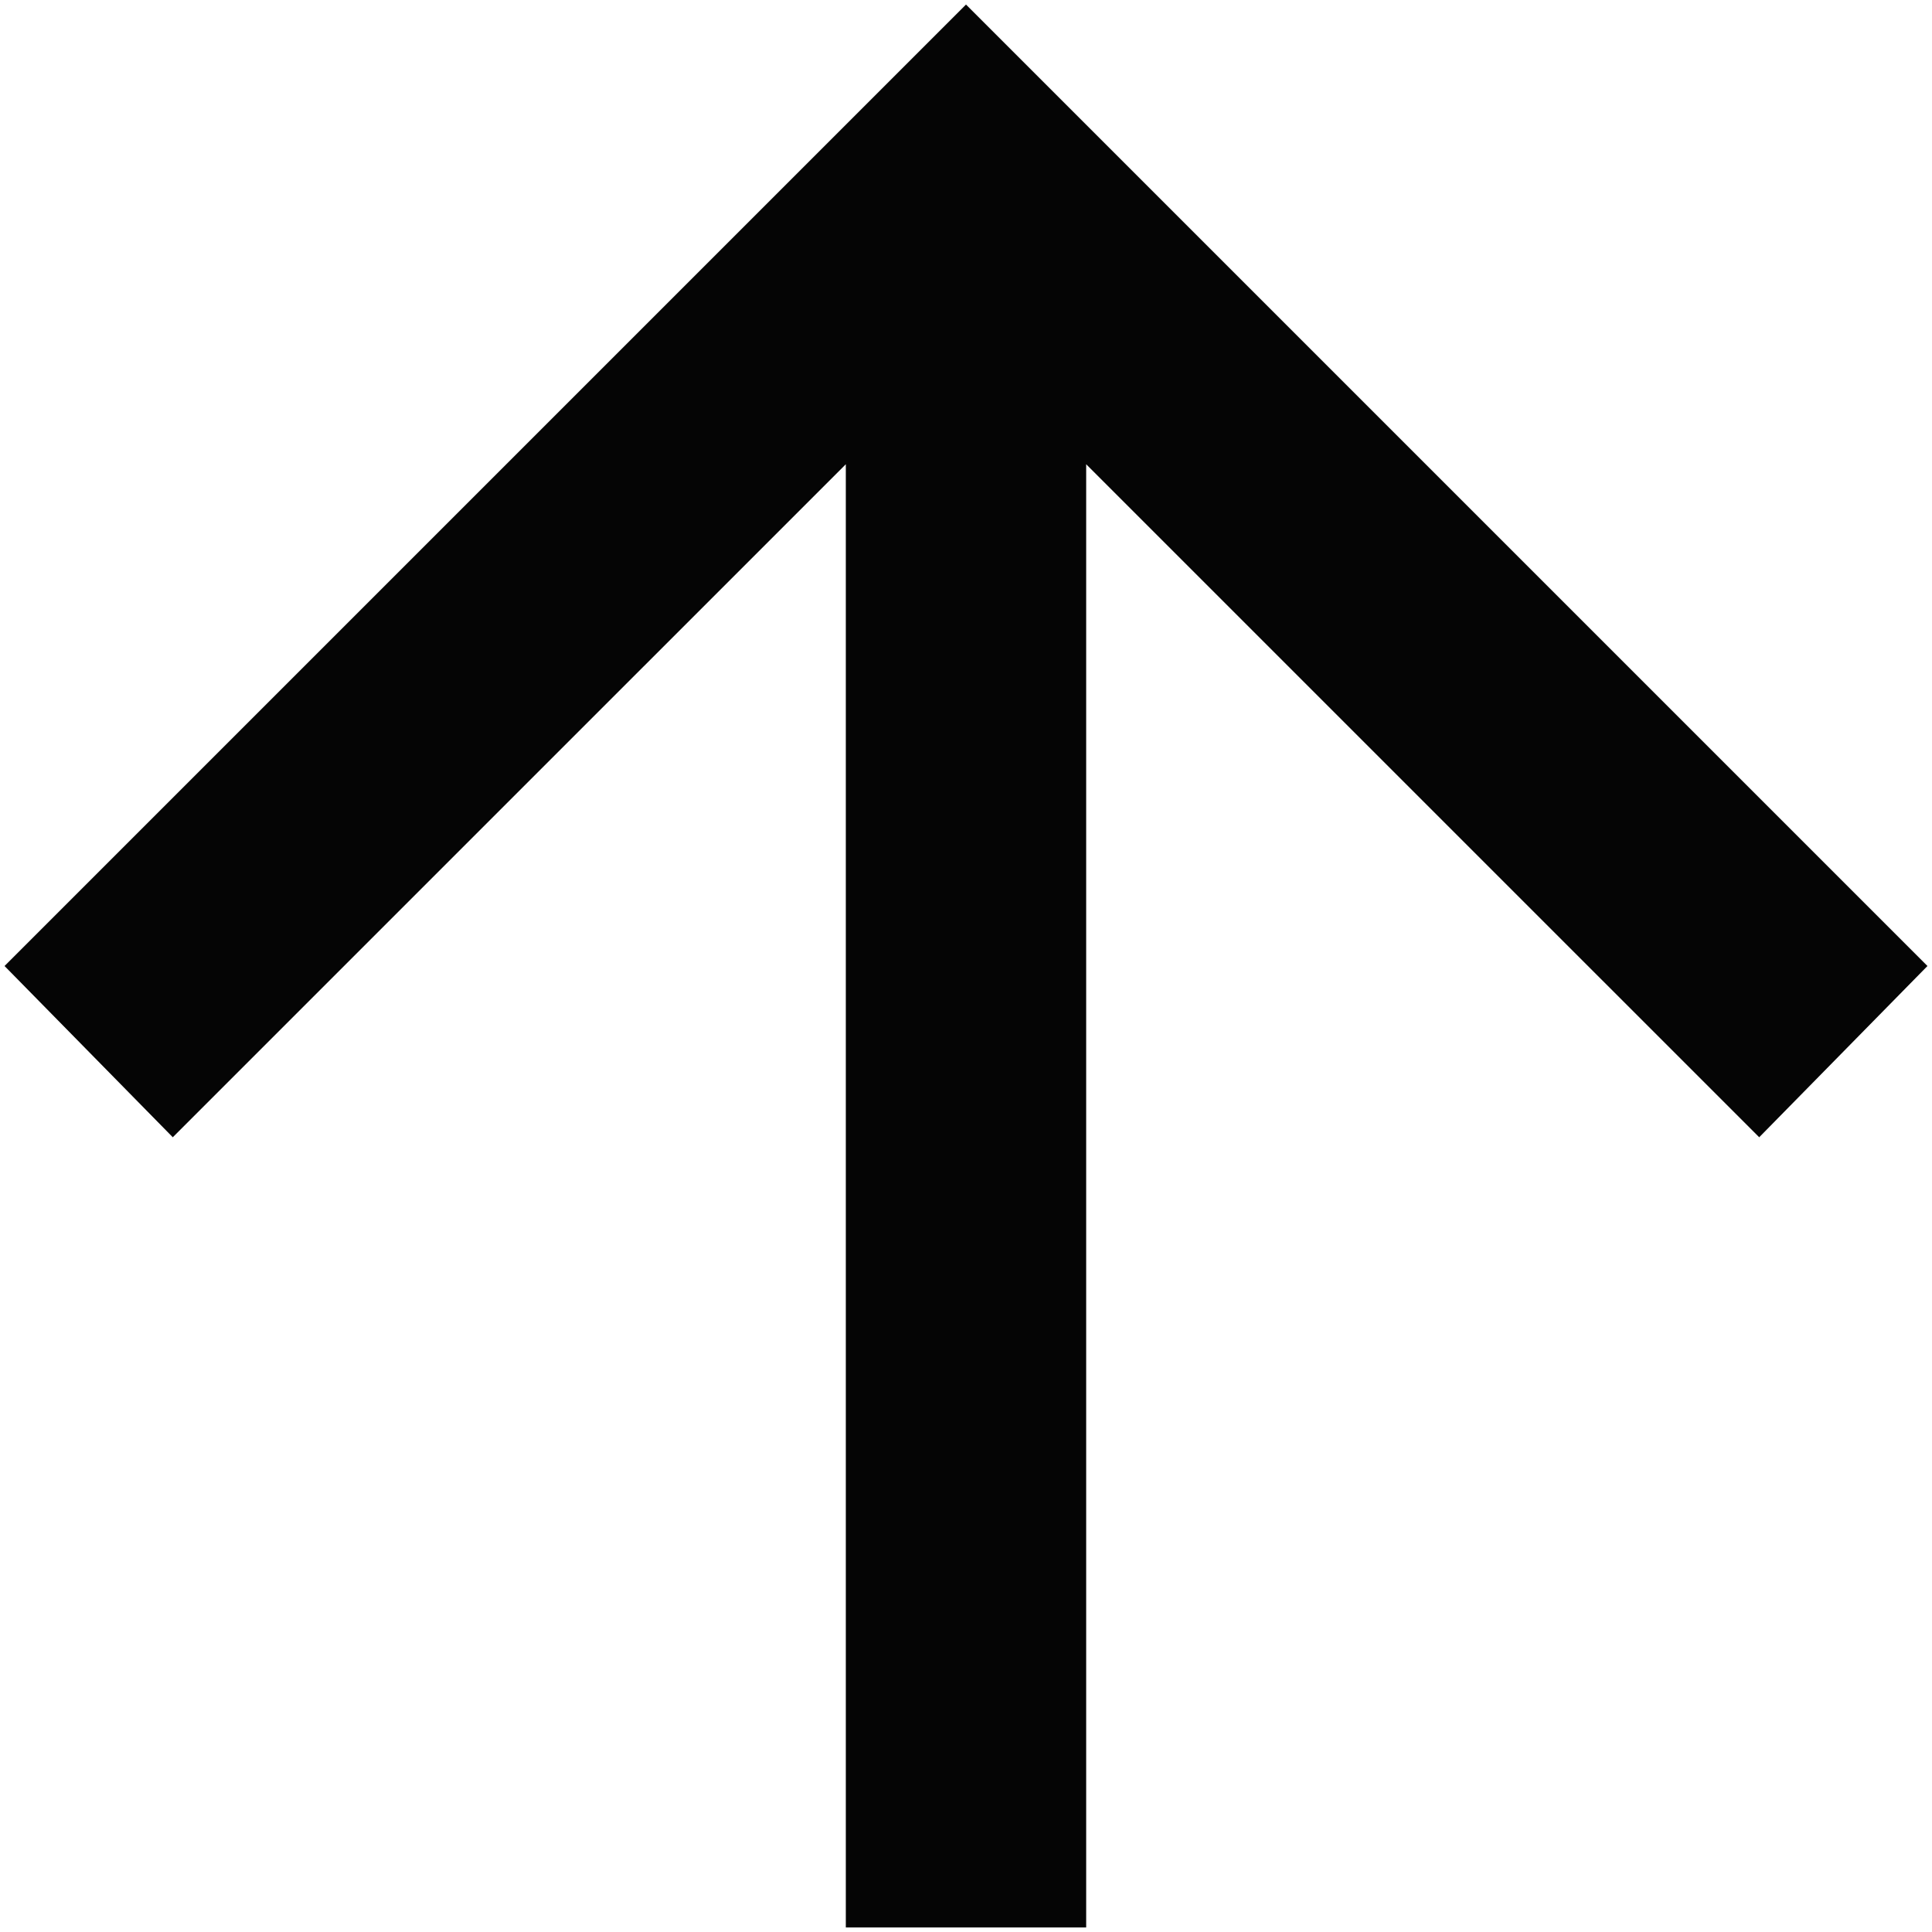 <svg xmlns:xlink="http://www.w3.org/1999/xlink" xmlns="http://www.w3.org/2000/svg" width="284" height="284" viewBox="0 0 284 284" fill="none">
<path d="M124.333 283.333V68.242L25.4 167.175L0.667 142L142 0.667L283.333 142L258.6 167.175L159.666 68.242V283.333H124.333Z" fill="#050505"/>
</svg>